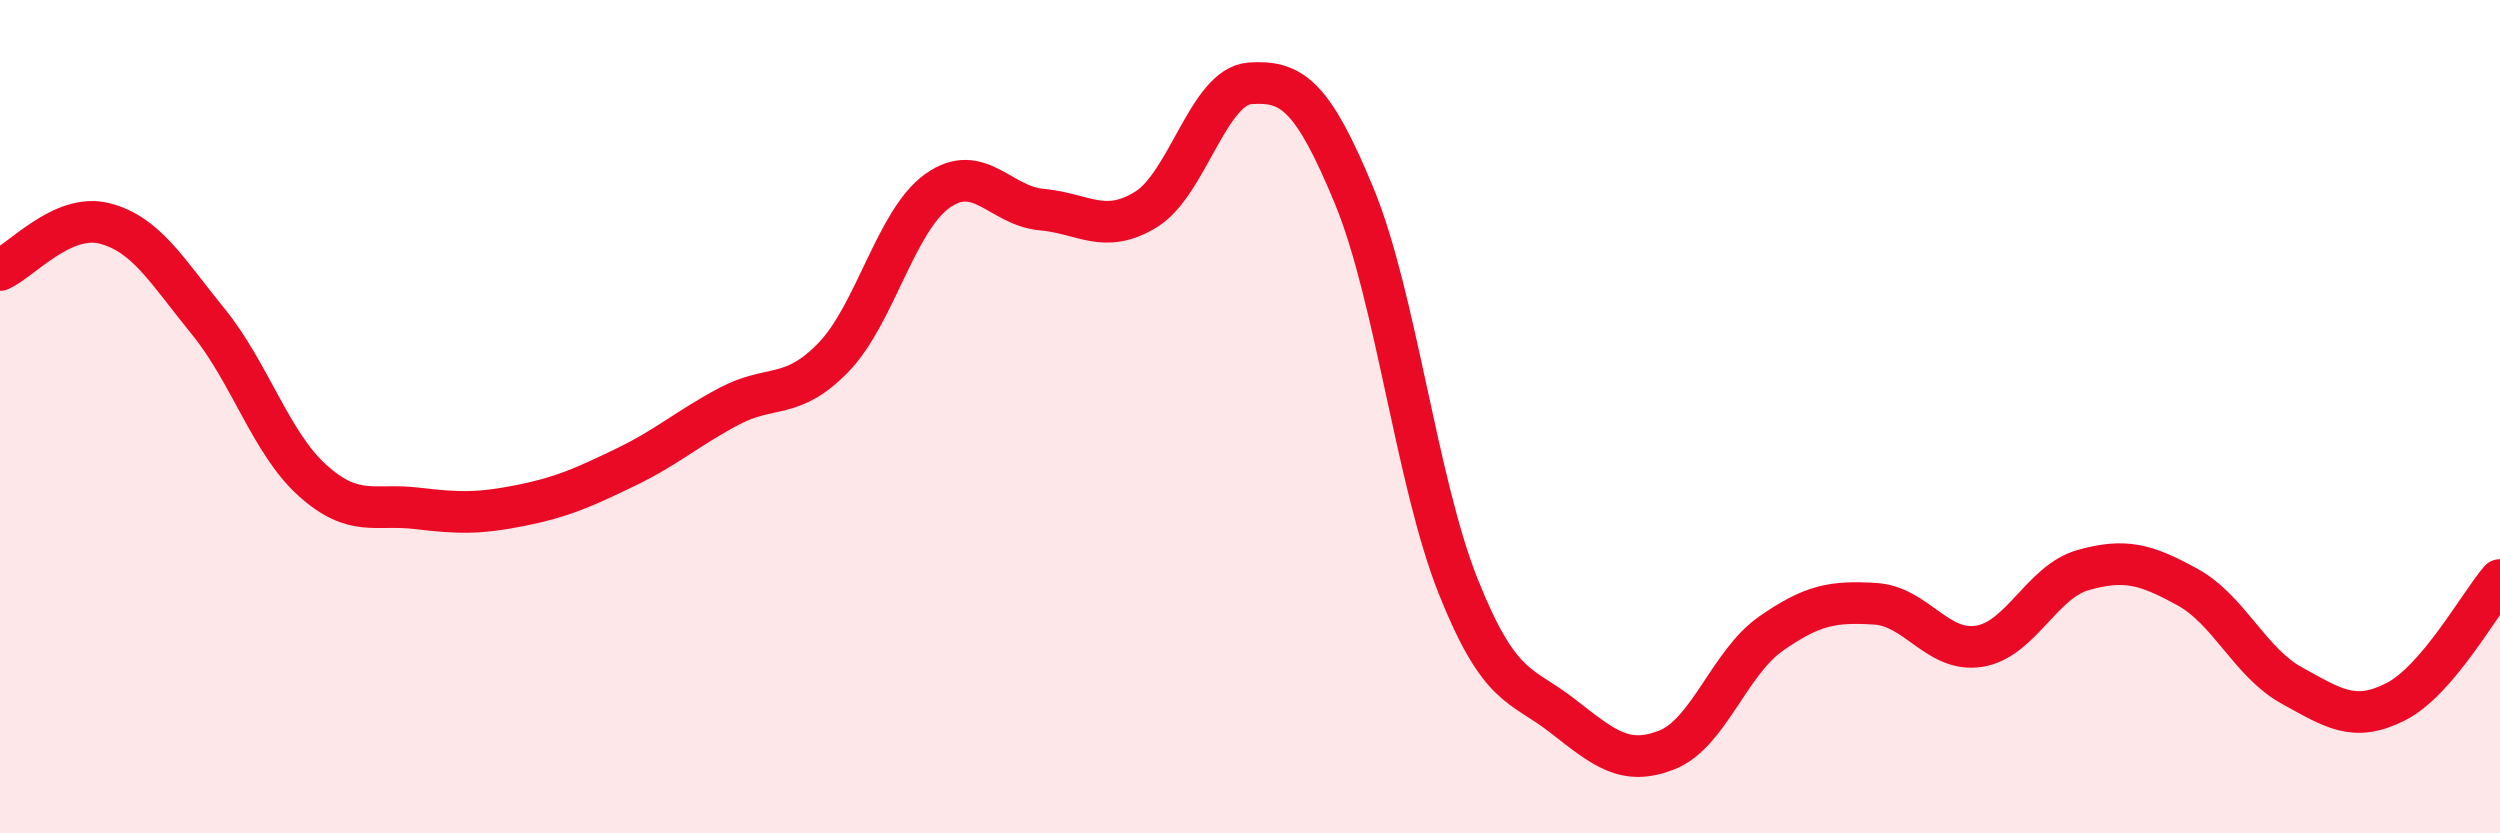 
    <svg width="60" height="20" viewBox="0 0 60 20" xmlns="http://www.w3.org/2000/svg">
      <path
        d="M 0,6.48 C 0.5,6.26 1.5,5.11 2.5,5.36 C 3.5,5.61 4,6.49 5,7.72 C 6,8.95 6.5,10.63 7.5,11.53 C 8.5,12.43 9,12.08 10,12.2 C 11,12.32 11.5,12.33 12.5,12.13 C 13.5,11.93 14,11.7 15,11.22 C 16,10.74 16.5,10.28 17.5,9.75 C 18.5,9.22 19,9.61 20,8.58 C 21,7.55 21.5,5.29 22.5,4.58 C 23.5,3.87 24,4.94 25,5.03 C 26,5.12 26.5,5.64 27.5,5.03 C 28.5,4.42 29,2.07 30,2 C 31,1.93 31.5,2.28 32.5,4.7 C 33.5,7.12 34,11.58 35,14.08 C 36,16.58 36.5,16.4 37.5,17.18 C 38.5,17.96 39,18.39 40,18 C 41,17.61 41.5,15.91 42.5,15.21 C 43.5,14.51 44,14.43 45,14.49 C 46,14.55 46.5,15.67 47.5,15.51 C 48.5,15.35 49,13.96 50,13.68 C 51,13.4 51.5,13.54 52.5,14.09 C 53.5,14.64 54,15.9 55,16.45 C 56,17 56.5,17.35 57.5,16.84 C 58.5,16.33 59.5,14.5 60,13.92L60 20L0 20Z"
        fill="#EB0A25"
        opacity="0.1"
        stroke-linecap="round"
        stroke-linejoin="round"
      />
      <path
        d="M 0,6.48 C 0.5,6.26 1.5,5.11 2.5,5.36 C 3.5,5.61 4,6.49 5,7.72 C 6,8.95 6.5,10.63 7.5,11.53 C 8.5,12.43 9,12.08 10,12.2 C 11,12.32 11.5,12.33 12.5,12.13 C 13.5,11.93 14,11.7 15,11.22 C 16,10.74 16.5,10.28 17.5,9.75 C 18.5,9.22 19,9.61 20,8.58 C 21,7.55 21.5,5.29 22.5,4.58 C 23.5,3.87 24,4.94 25,5.03 C 26,5.12 26.5,5.64 27.5,5.03 C 28.5,4.42 29,2.07 30,2 C 31,1.93 31.5,2.28 32.5,4.7 C 33.5,7.12 34,11.58 35,14.08 C 36,16.58 36.5,16.4 37.5,17.18 C 38.5,17.96 39,18.39 40,18 C 41,17.61 41.5,15.91 42.5,15.21 C 43.5,14.51 44,14.43 45,14.49 C 46,14.55 46.5,15.67 47.5,15.51 C 48.5,15.35 49,13.96 50,13.68 C 51,13.4 51.5,13.54 52.5,14.09 C 53.5,14.64 54,15.9 55,16.45 C 56,17 56.5,17.35 57.5,16.84 C 58.5,16.33 59.5,14.5 60,13.92"
        stroke="#EB0A25"
        stroke-width="1"
        fill="none"
        stroke-linecap="round"
        stroke-linejoin="round"
      />
    </svg>
  